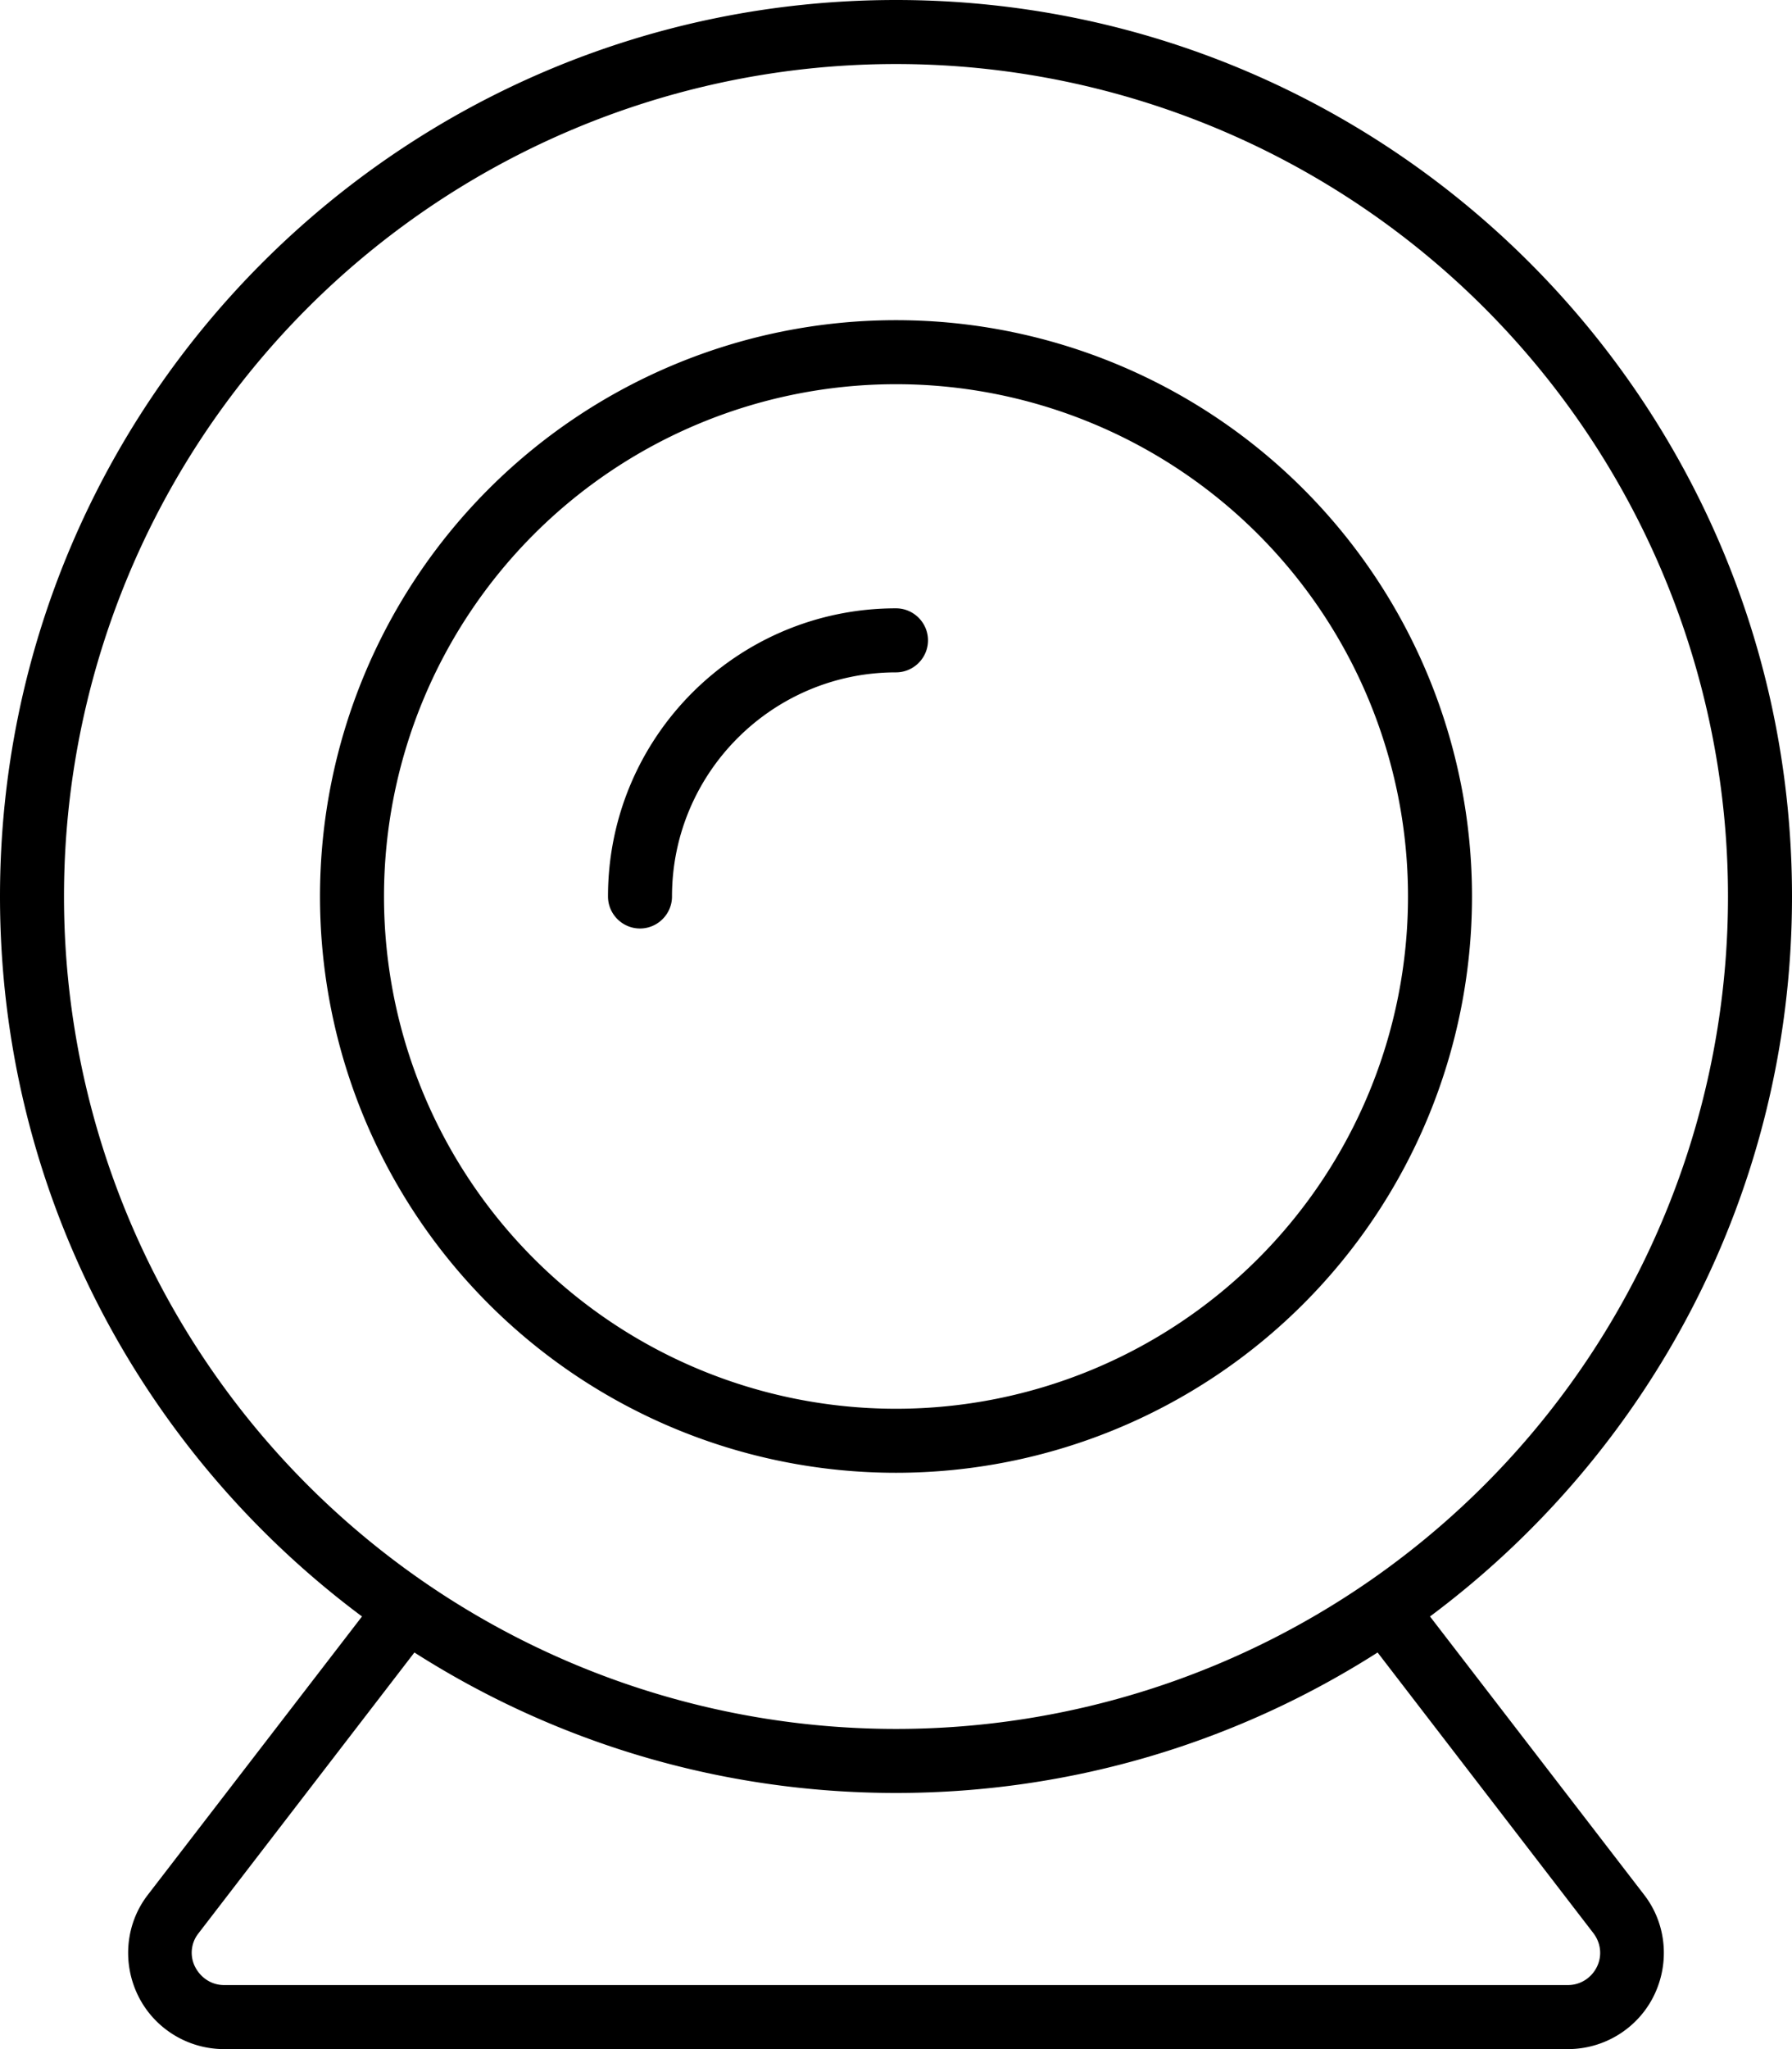 <svg xmlns="http://www.w3.org/2000/svg" viewBox="0 0 448 512"><!--! Font Awesome Pro 6.4.2 by @fontawesome - https://fontawesome.com License - https://fontawesome.com/license (Commercial License) Copyright 2023 Fonticons, Inc. --><path d="M432 224A208 208 0 1 0 16 224a208 208 0 1 0 416 0zm16 0c0 73.7-35.6 139-90.5 179.9L411 473.4c5.6 7.2 6.5 17 2.5 25.2s-12.4 13.4-21.5 13.4H56c-9.1 0-17.5-5.2-21.5-13.4s-3.1-18 2.5-25.2l53.5-69.5C35.6 363 0 297.7 0 224C0 100.3 100.3 0 224 0S448 100.3 448 224zM224 448c-44.3 0-85.6-12.9-120.4-35.1l-54 70.2c-1.9 2.4-2.2 5.7-.8 8.4s4.1 4.5 7.2 4.5H392c3 0 5.8-1.7 7.2-4.5s1-6-.8-8.4l-54-70.2C309.6 435.1 268.3 448 224 448zM352 224A128 128 0 1 0 96 224a128 128 0 1 0 256 0zM80 224a144 144 0 1 1 288 0A144 144 0 1 1 80 224zm88 0c0 4.4-3.6 8-8 8s-8-3.6-8-8c0-39.8 32.2-72 72-72c4.4 0 8 3.6 8 8s-3.6 8-8 8c-30.9 0-56 25.1-56 56z"/></svg>